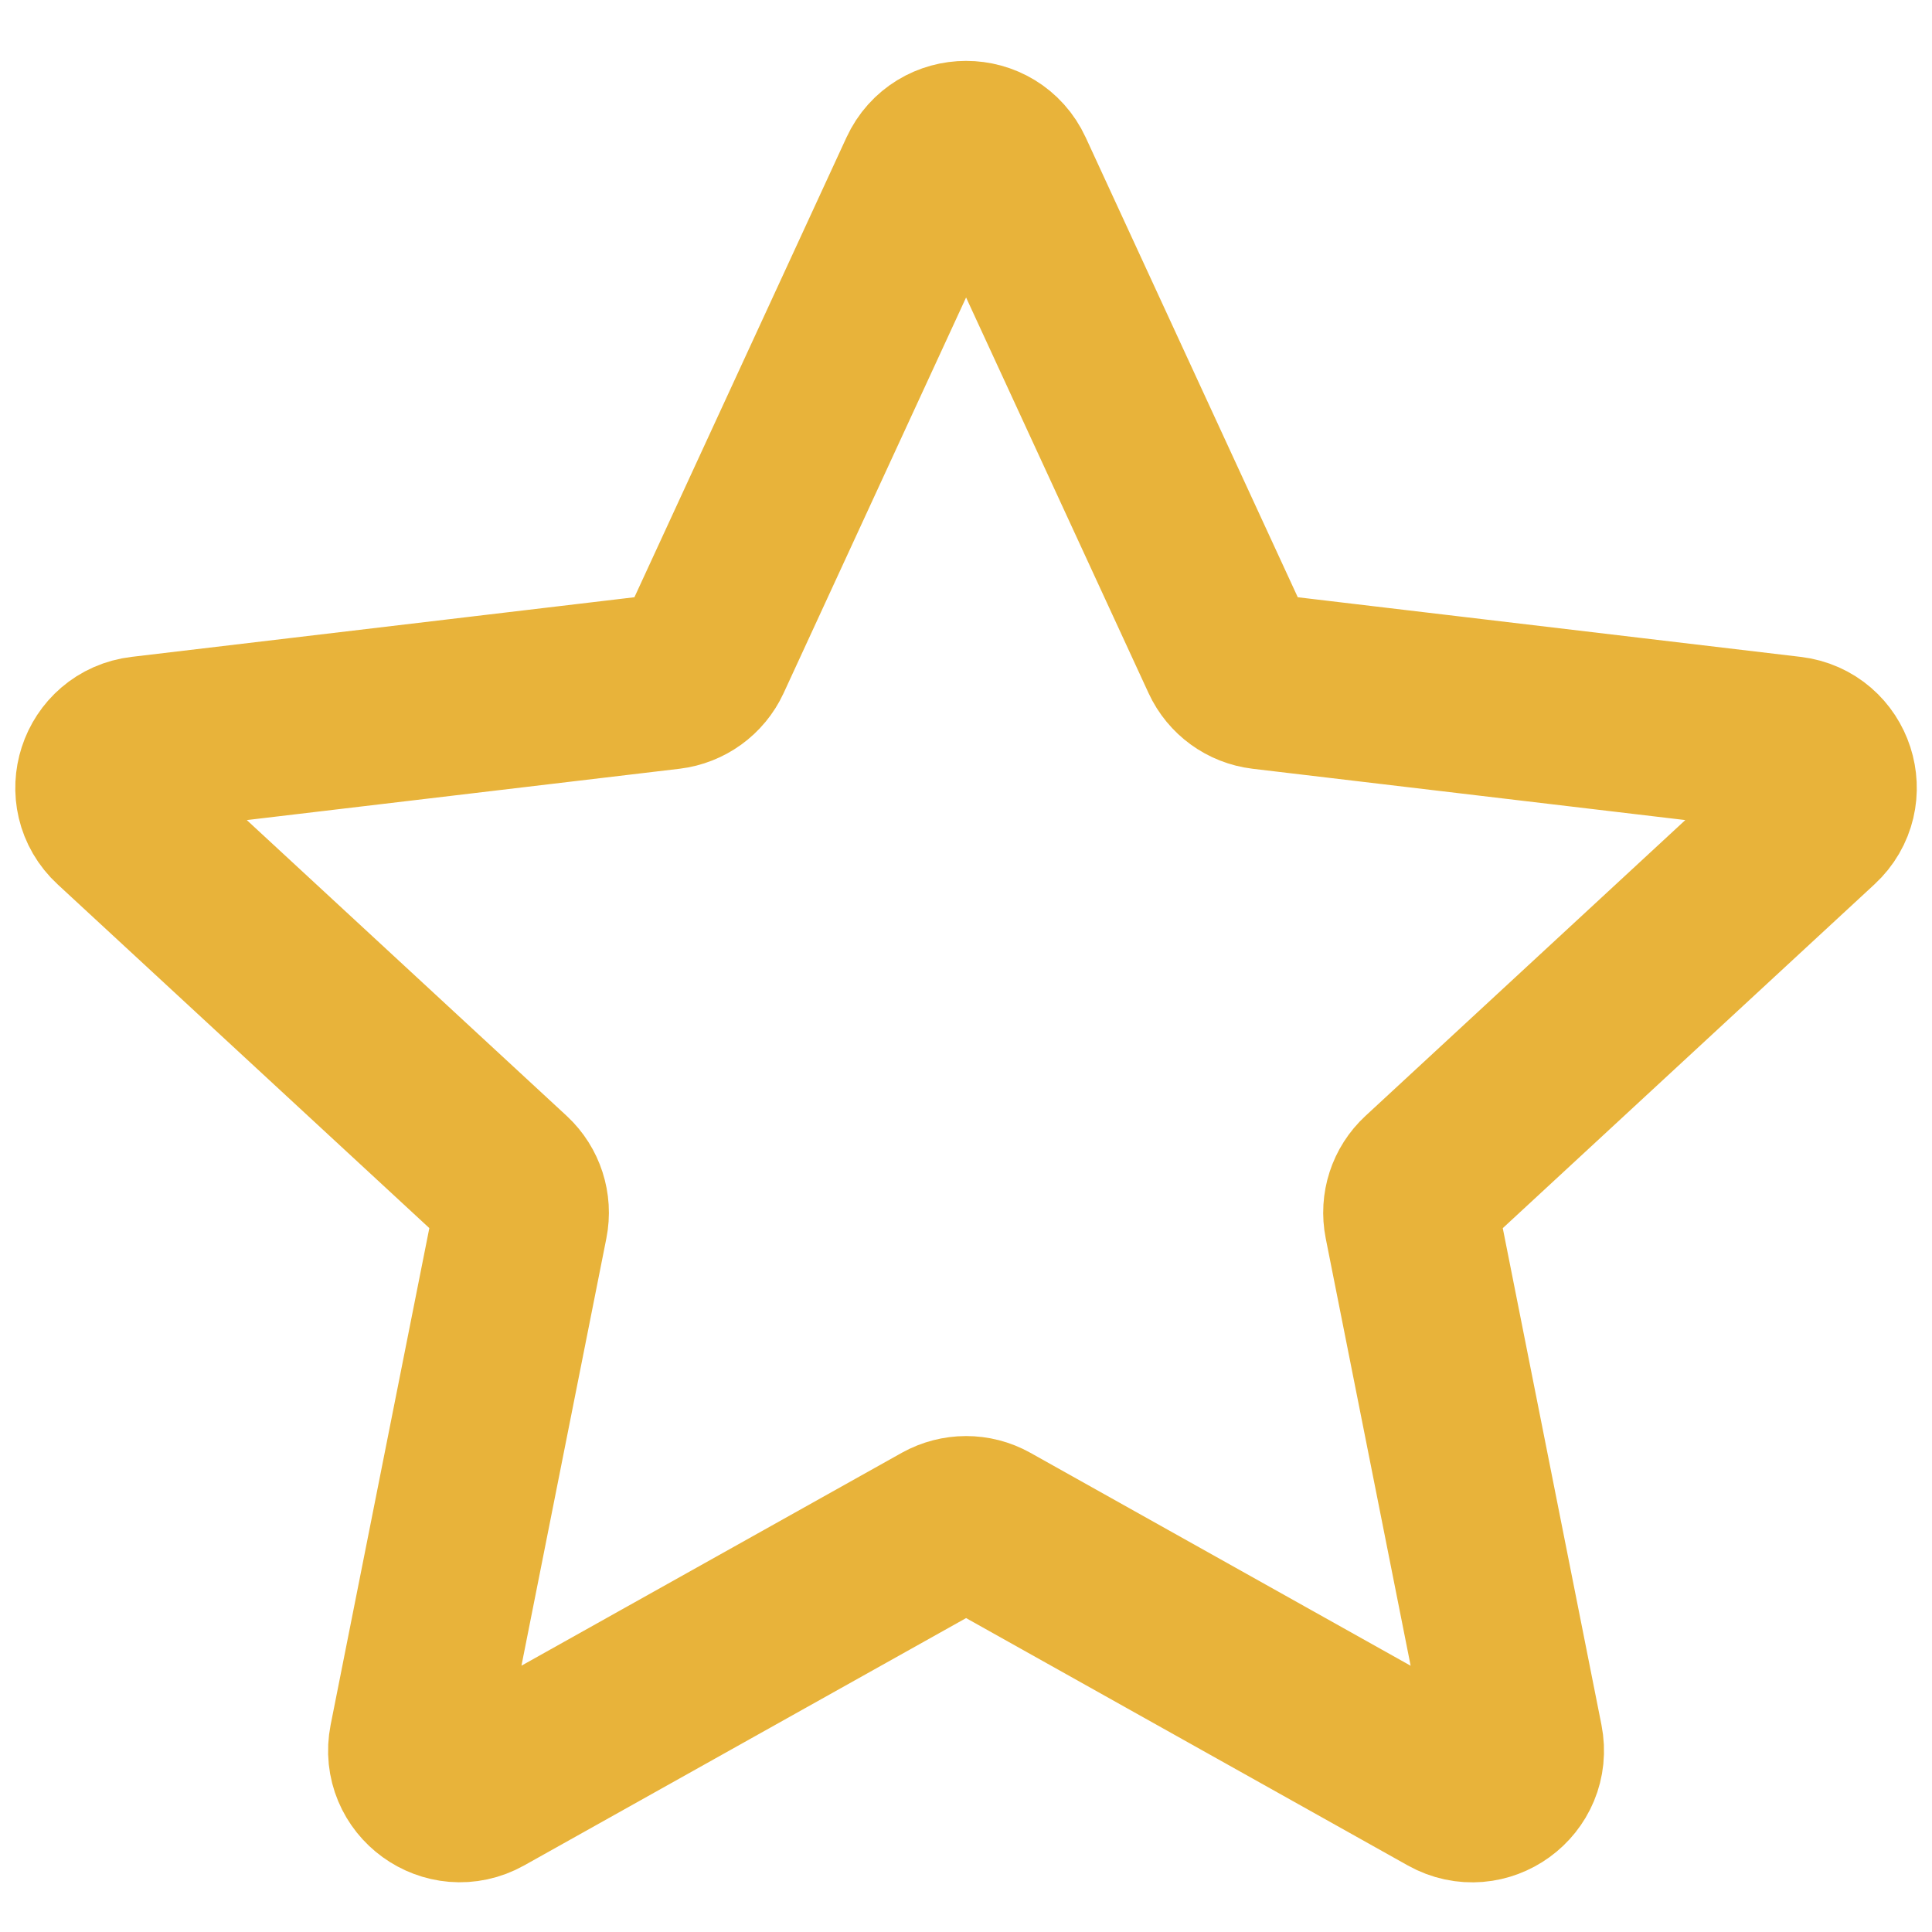 <svg width="22" height="22" viewBox="0 0 22 22" fill="none" xmlns="http://www.w3.org/2000/svg">
<path d="M1.335 9.336C1.022 9.047 1.192 8.523 1.616 8.473L7.619 7.761C7.792 7.74 7.942 7.632 8.015 7.474L10.547 1.984C10.726 1.597 11.276 1.596 11.455 1.984L13.987 7.474C14.06 7.632 14.209 7.74 14.382 7.761L20.386 8.473C20.809 8.523 20.979 9.047 20.666 9.336L16.228 13.441C16.1 13.559 16.043 13.735 16.077 13.906L17.255 19.835C17.338 20.254 16.893 20.578 16.52 20.37L11.245 17.416C11.093 17.331 10.909 17.332 10.757 17.416L5.481 20.369C5.109 20.577 4.663 20.254 4.746 19.835L5.924 13.906C5.958 13.736 5.901 13.559 5.774 13.441L1.335 9.336Z" stroke="#E8B33A" stroke-width="2" stroke-linecap="round" stroke-linejoin="round"/>
</svg>
